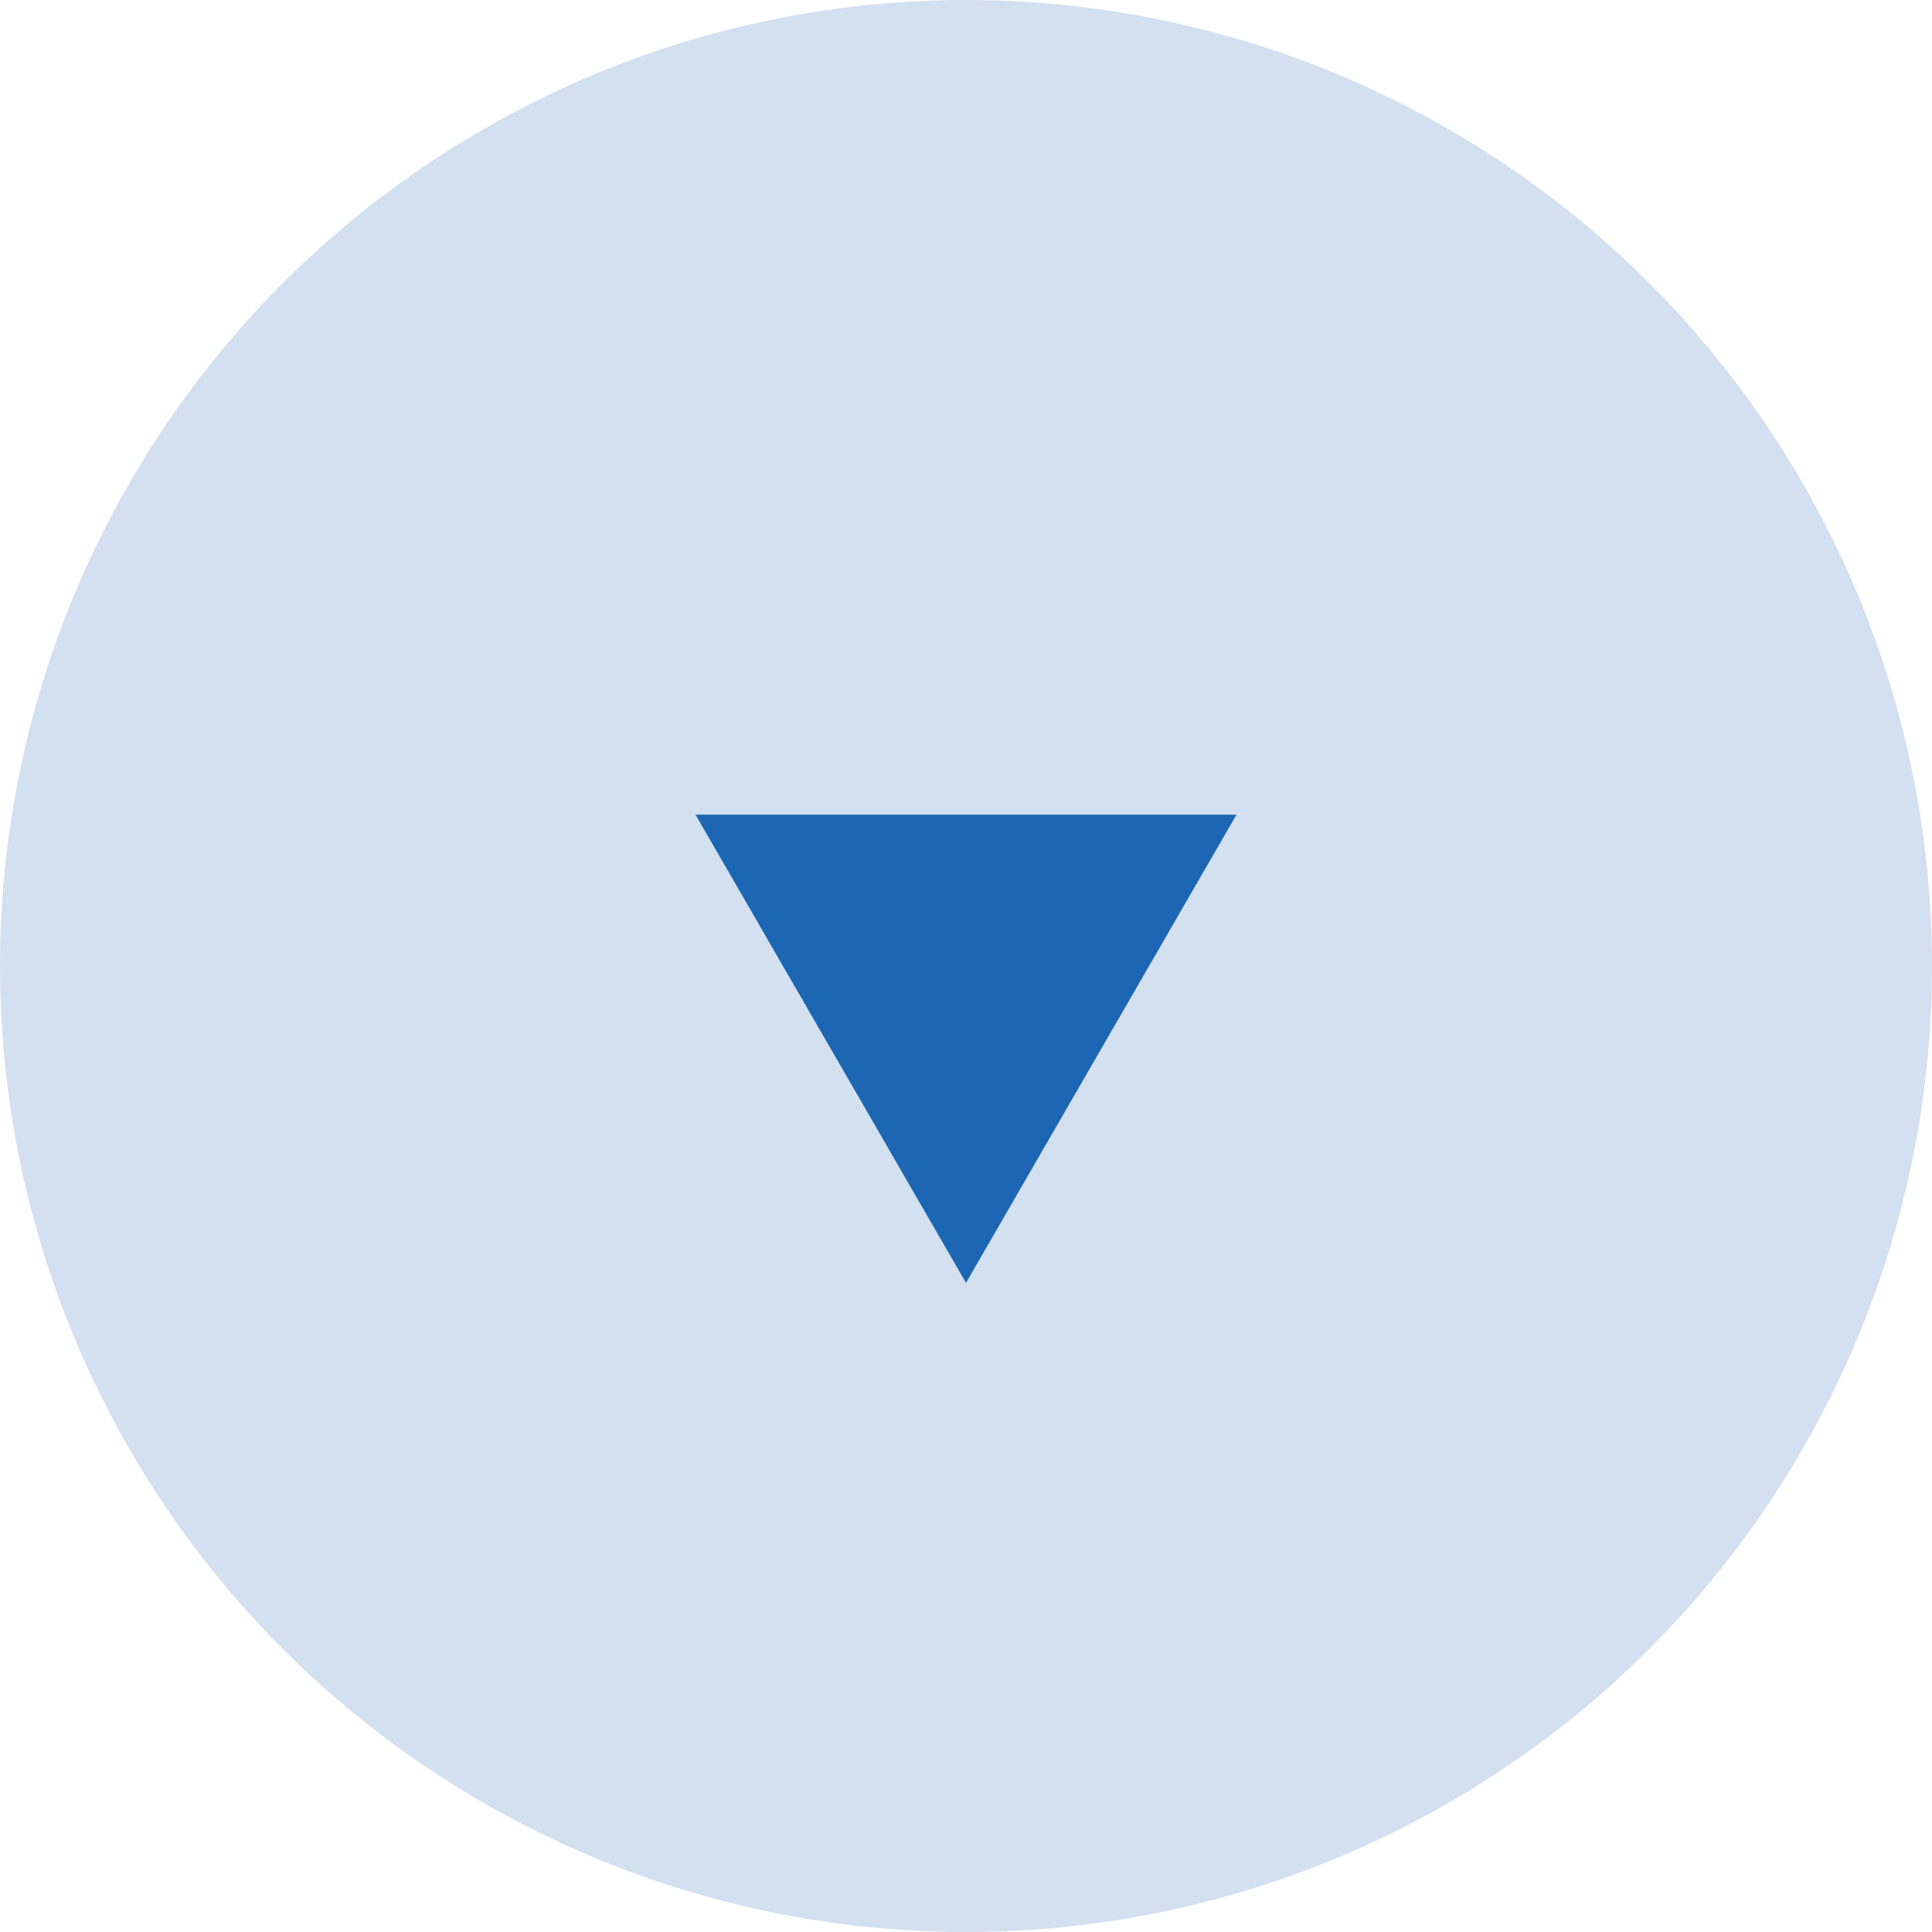 <svg id="_レイヤー_2" data-name="レイヤー 2" xmlns="http://www.w3.org/2000/svg" viewBox="0 0 30 30"><defs><style>.cls-1{fill:#d2e0f0}.cls-2{fill:#1c66b3}</style></defs><g id="_デザイン" data-name="デザイン"><circle class="cls-1" cx="15" cy="15" r="15"/><path class="cls-2" d="M15 19.92l4.2-7.27h-8.4l4.2 7.27z"/></g></svg>